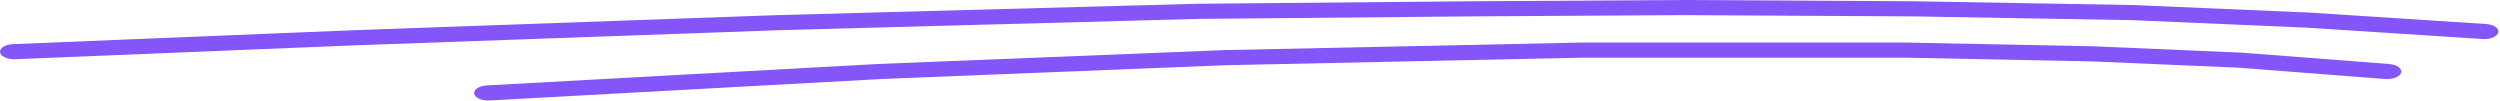 <?xml version="1.0" encoding="UTF-8"?> <svg xmlns="http://www.w3.org/2000/svg" width="398" height="16" viewBox="0 0 398 16" fill="none"> <path fill-rule="evenodd" clip-rule="evenodd" d="M267.91 7.59618e-05C267.926 -2.11469e-05 267.943 -2.51652e-05 267.959 6.40026e-05L304.564 0.201C304.581 0.201 304.597 0.201 304.614 0.201L339.71 0.803C339.746 0.804 339.783 0.805 339.82 0.807L367.745 2.01C367.776 2.012 367.806 2.013 367.836 2.015L395.761 3.821C397.003 3.901 397.887 4.501 397.736 5.161C397.585 5.821 396.456 6.291 395.215 6.211L367.334 4.408L339.509 3.209L304.493 2.608L267.937 2.408L234.388 2.608L234.375 2.608L190.651 3.009L123.912 4.813L56.403 7.22L2.438 9.427C1.191 9.478 0.103 8.982 0.007 8.319C-0.089 7.656 0.844 7.077 2.091 7.026L56.055 4.819L56.077 4.818L123.627 2.41C123.639 2.41 123.652 2.41 123.664 2.409L190.459 0.603C190.484 0.603 190.51 0.602 190.535 0.602L234.31 0.201L234.324 0.201L267.91 7.59618e-05Z" fill="#8455F8"></path> <path fill-rule="evenodd" clip-rule="evenodd" d="M252.004 6.77C252.034 6.77 252.064 6.77 252.094 6.77H303.039C303.067 6.77 303.096 6.77 303.124 6.77L333.314 7.372C333.346 7.373 333.379 7.374 333.411 7.375L356.808 8.379C356.856 8.381 356.904 8.383 356.951 8.387L380.349 10.193C381.586 10.288 382.444 10.899 382.264 11.557C382.085 12.215 380.936 12.671 379.698 12.576L356.372 10.775L333.096 9.777L302.997 9.177H252.139L195.24 10.379L140.215 12.584L77.979 15.993C76.735 16.061 75.623 15.58 75.495 14.919C75.366 14.257 76.271 13.666 77.515 13.598L139.781 10.187C139.802 10.186 139.823 10.185 139.843 10.184L194.94 7.977C194.967 7.976 194.993 7.975 195.02 7.974L252.004 6.77Z" fill="#8455F8"></path> </svg> 